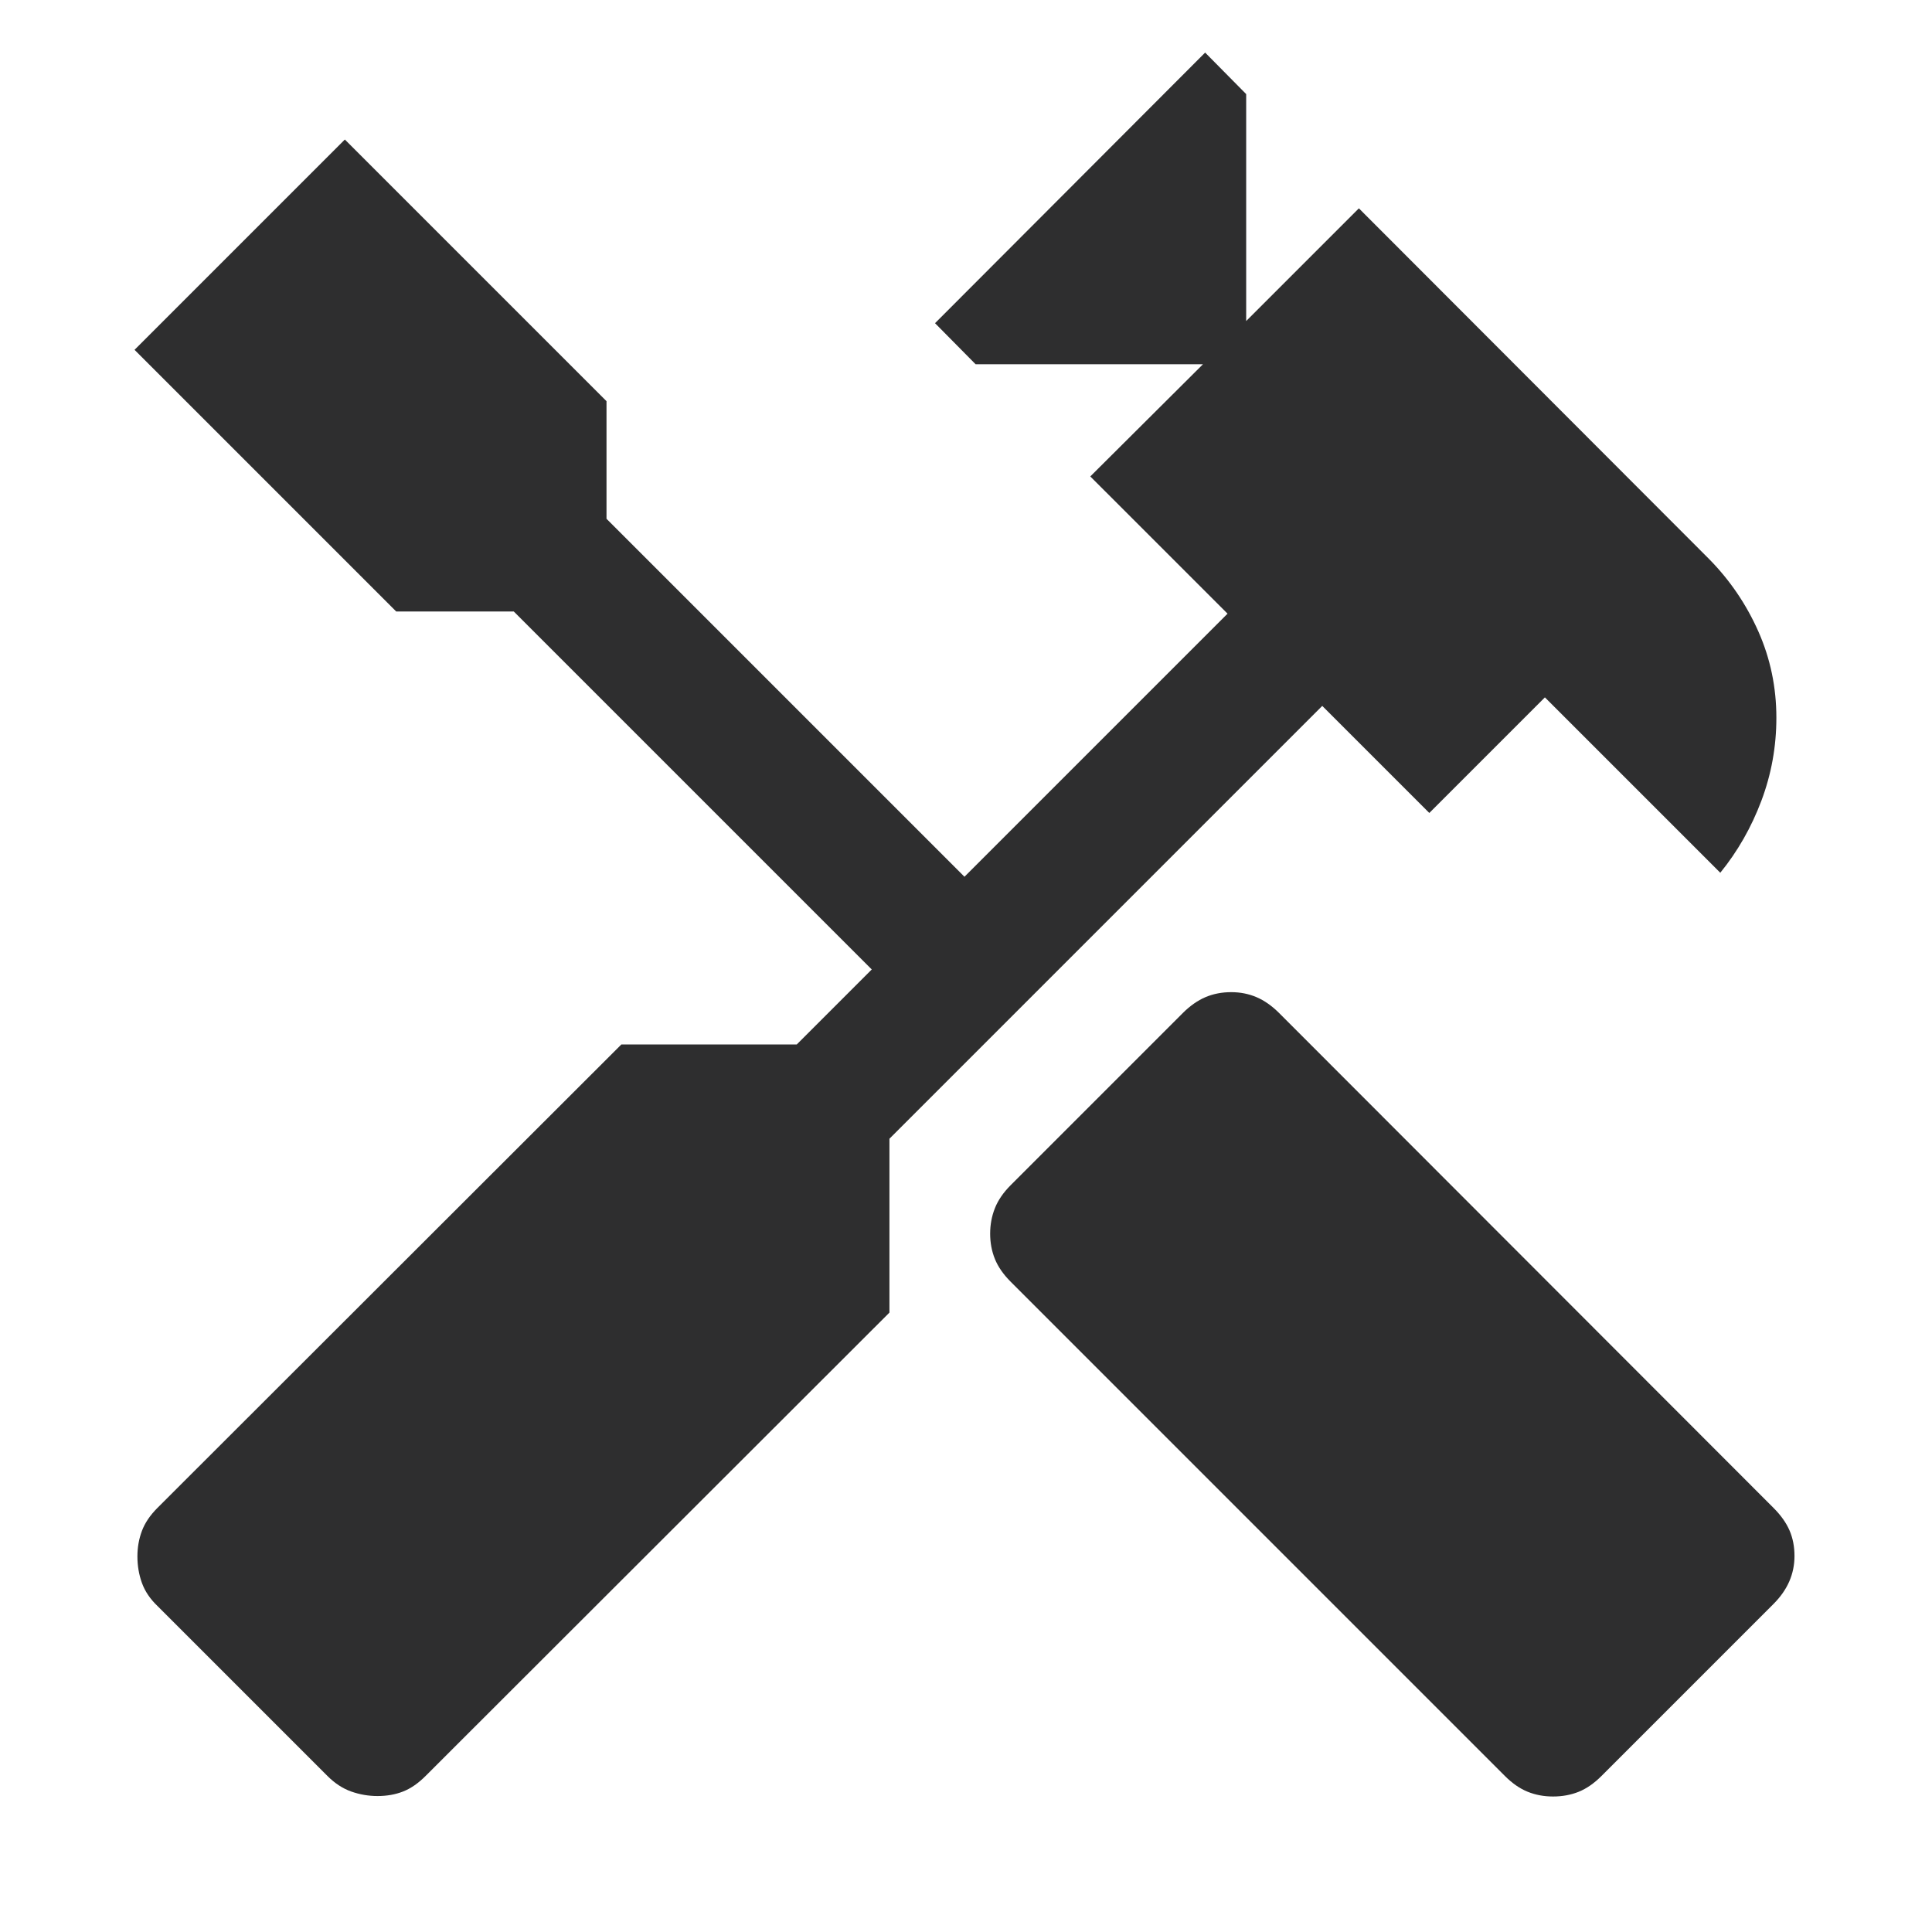 <svg xmlns="http://www.w3.org/2000/svg" height="48px" viewBox="0 -960 960 960" width="48px" fill="#2e2e2f"><path d="M771.65-67.33q-6.72 0-12.55-2.35-5.84-2.36-11.32-7.84L502.2-323.11q-5.48-5.48-7.84-11.31-2.36-5.84-2.36-12.56 0-6.72 2.36-12.67 2.36-5.96 7.84-11.44l85.47-85.48q5.48-5.47 11.32-7.95 5.84-2.48 12.79-2.48 6.72 0 12.56 2.48 5.83 2.48 11.31 7.95l245.59 245.83q5.48 5.48 7.96 11.2 2.47 5.71 2.47 12.67 0 6.72-2.59 12.67-2.6 5.96-7.84 11.2l-85.48 85.48q-5.48 5.48-11.31 7.84-5.84 2.35-12.8 2.35Zm-584.06-.23q-6.72 0-13.06-2.24-6.33-2.24-11.81-7.72L78.24-162q-5.48-5.24-7.72-11.46-2.24-6.21-2.24-13.17 0-6.72 2.24-12.67 2.24-5.96 7.72-11.44L308.74-441h87.15l37.28-37.28L255.3-656.15h-58.43L66.85-786.17l104.5-104.5 130.02 130.02v58.43l177.87 177.87 130.72-130.72-68.2-68.19 56-55.76h-113l-20.15-20.39 134.22-134.46 20.39 20.63v112.76l56-56 174.02 174.26q15.48 15.72 24.46 35.94 8.97 20.21 8.97 42.93 0 21.44-7.45 41.25-7.46 19.82-20.42 35.77l-87.15-87.15-57.43 57.44-53.2-53.2-215.06 215.07v86.39L211.46-77.52q-5.48 5.48-11.2 7.72-5.72 2.24-12.67 2.24Z"/></svg>